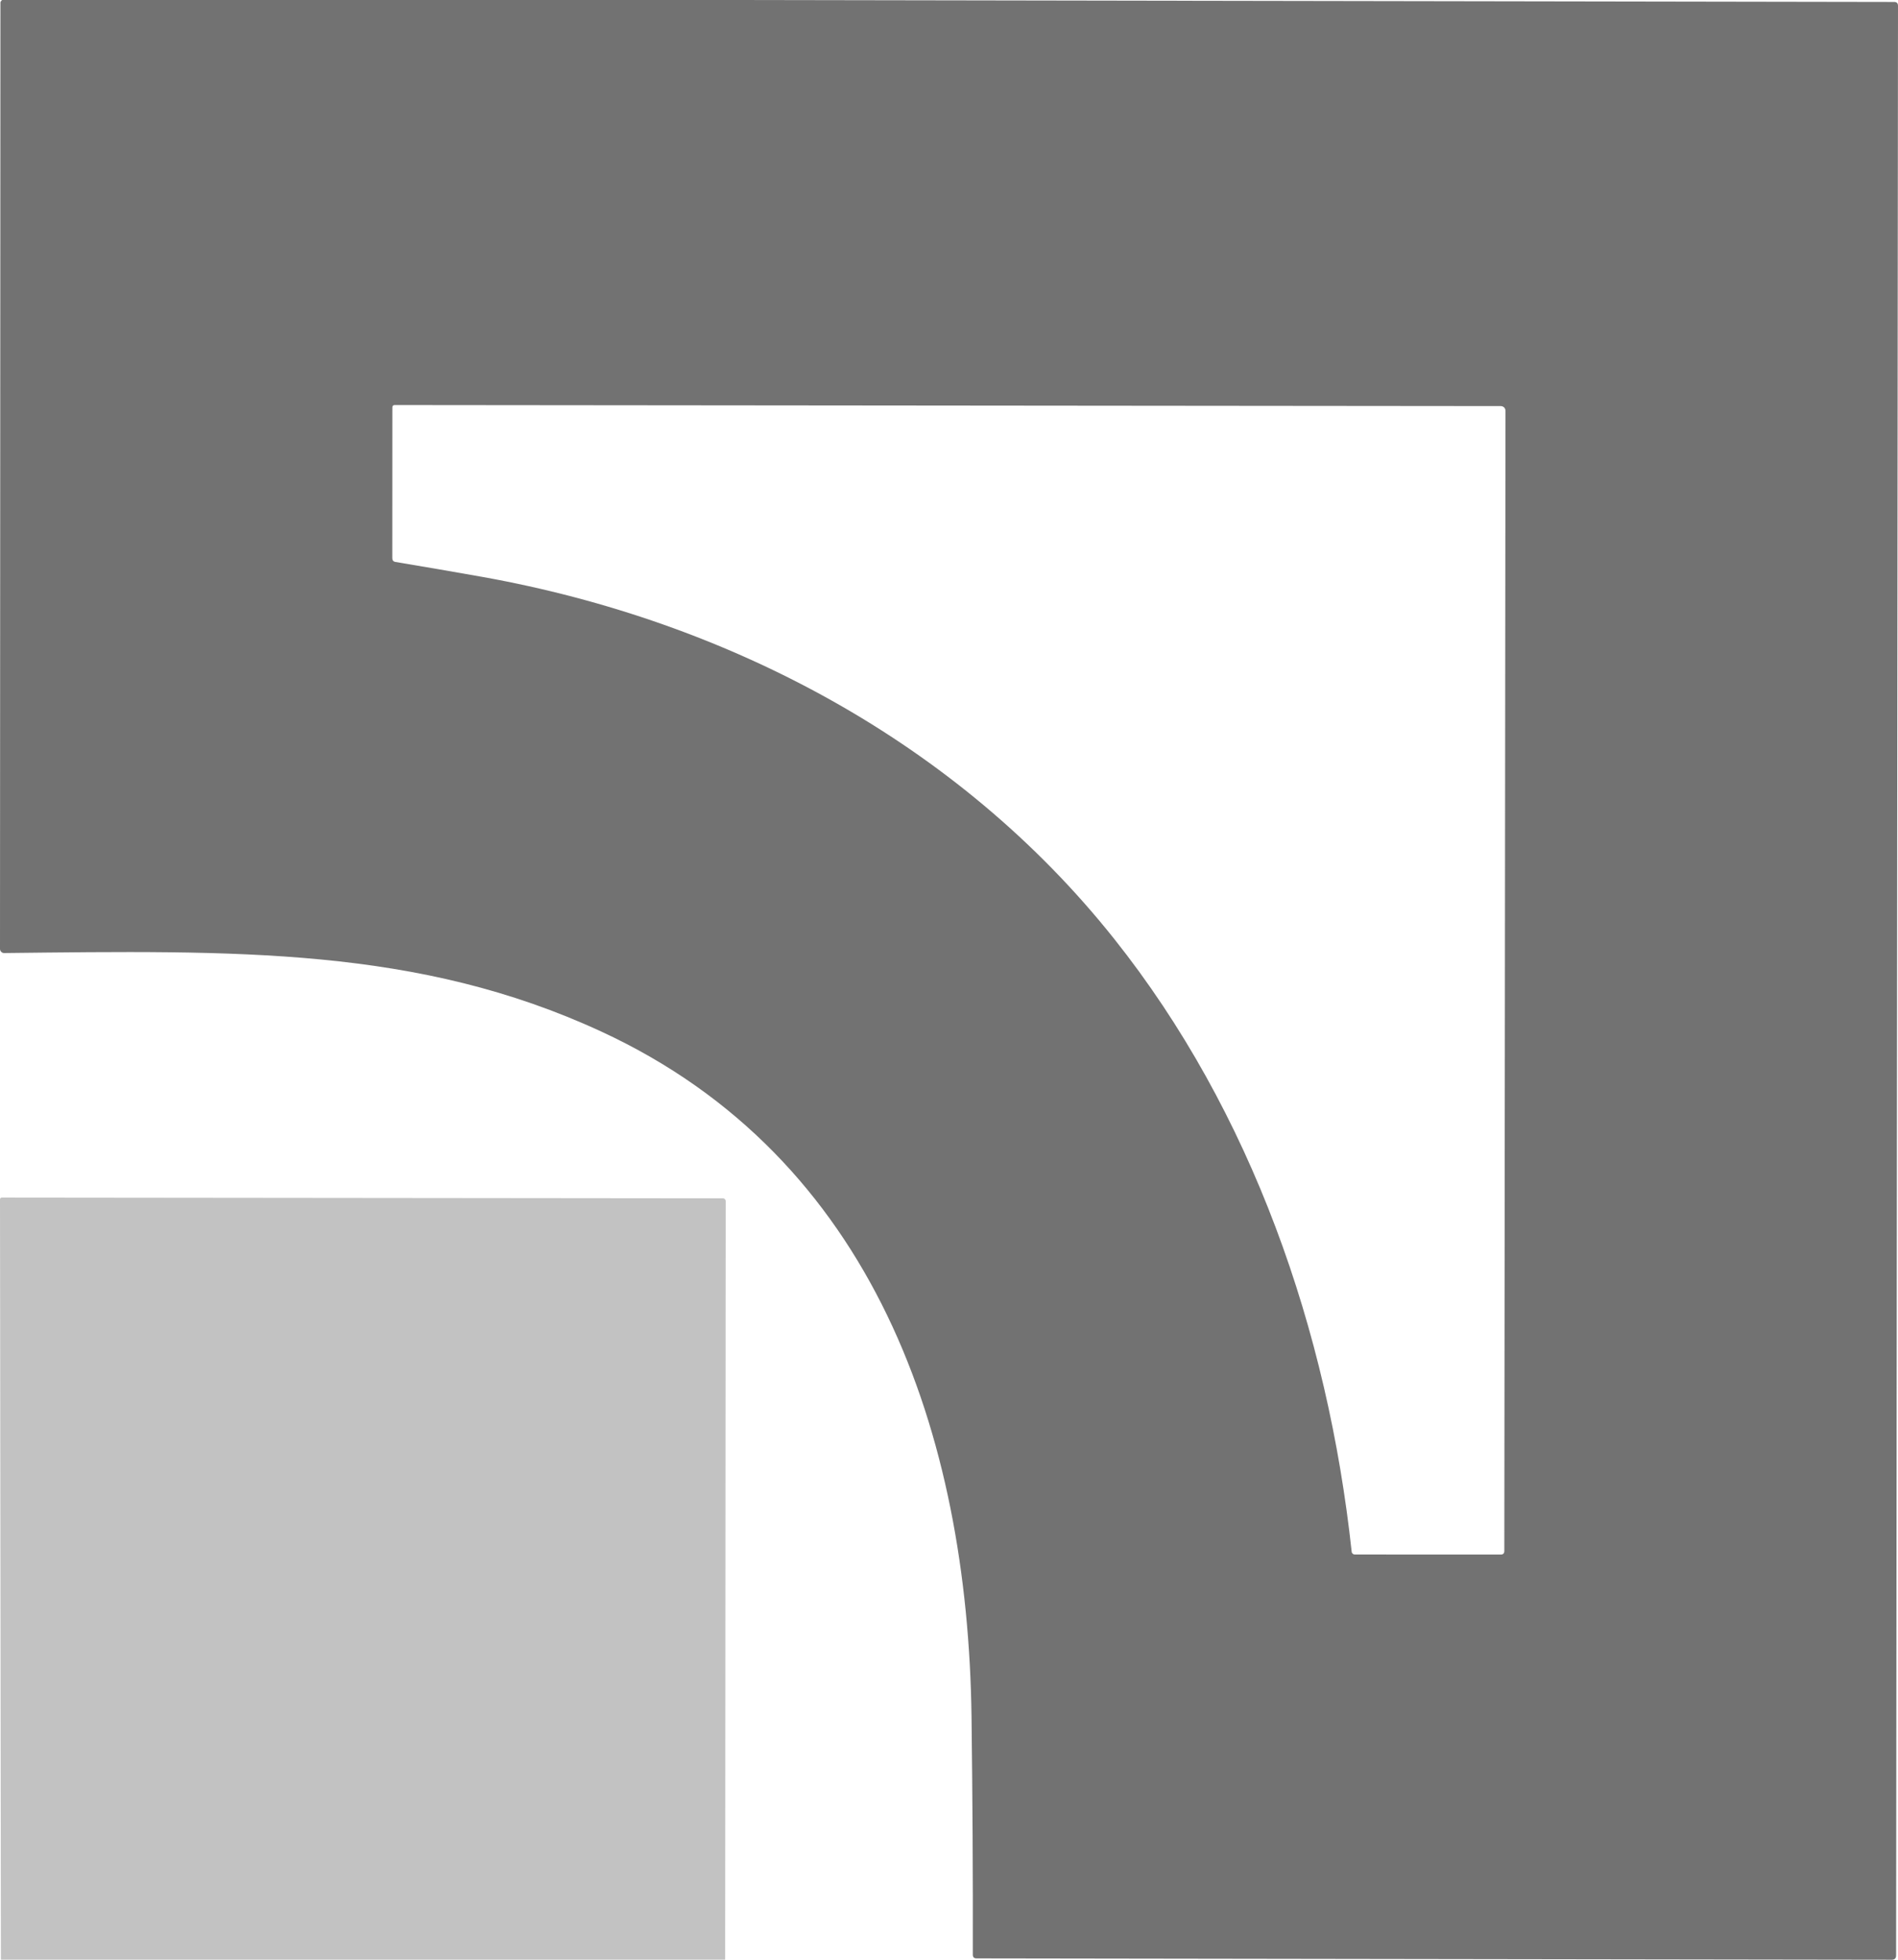<?xml version="1.0" encoding="UTF-8"?>
<svg width="31" height="32" viewBox="0 0 31 32" fill="none" xmlns="http://www.w3.org/2000/svg">
<g clip-path="url(#clip0_5822_20451)">
<path d="M0.033 0H11.826L30.938 0.032C30.979 0.032 31 0.053 31 0.095L30.969 31.93C30.969 31.977 30.945 32 30.898 32L15.948 31.978C15.909 31.978 15.889 31.958 15.889 31.918C15.892 30.616 15.884 29.32 15.868 28.032C15.807 23.415 14.271 18.902 9.823 16.845C6.827 15.46 3.873 15.519 0.067 15.562C0.058 15.562 0.049 15.56 0.041 15.557C0.033 15.553 0.026 15.549 0.02 15.542C0.013 15.536 0.008 15.528 0.005 15.52C0.002 15.512 1.33946e-06 15.503 0 15.494C0.002 10.343 0.004 5.193 0.007 0.042C0.007 0.034 0.009 0.028 0.013 0.024L0.033 0ZM24.589 6.707C24.589 6.687 24.581 6.668 24.567 6.653C24.552 6.639 24.533 6.631 24.513 6.631L6.446 6.614C6.421 6.614 6.408 6.628 6.408 6.654L6.407 9.113C6.407 9.149 6.424 9.17 6.459 9.176C6.935 9.255 7.41 9.337 7.883 9.421C11.894 10.14 15.64 12.117 18.195 15.327C20.448 18.157 21.687 21.73 22.077 25.339C22.078 25.351 22.084 25.362 22.094 25.37C22.103 25.379 22.115 25.383 22.128 25.383L24.512 25.384C24.55 25.384 24.57 25.365 24.57 25.326L24.589 6.707Z" fill="#727272"/>
<path d="M11.844 31.999H0.015L0 19.585C0 19.577 0.003 19.569 0.008 19.563C0.013 19.558 0.021 19.555 0.028 19.555L11.809 19.567C11.814 19.567 11.82 19.568 11.825 19.57C11.831 19.573 11.836 19.576 11.84 19.58C11.844 19.585 11.847 19.59 11.85 19.596C11.852 19.601 11.853 19.607 11.853 19.613L11.844 31.999Z" fill="#C2C2C2"/>
</g>
<defs>
<clipPath id="clip0_5822_20451">
<rect width="31" height="32" fill="white"/>
</clipPath>
</defs>
</svg>
